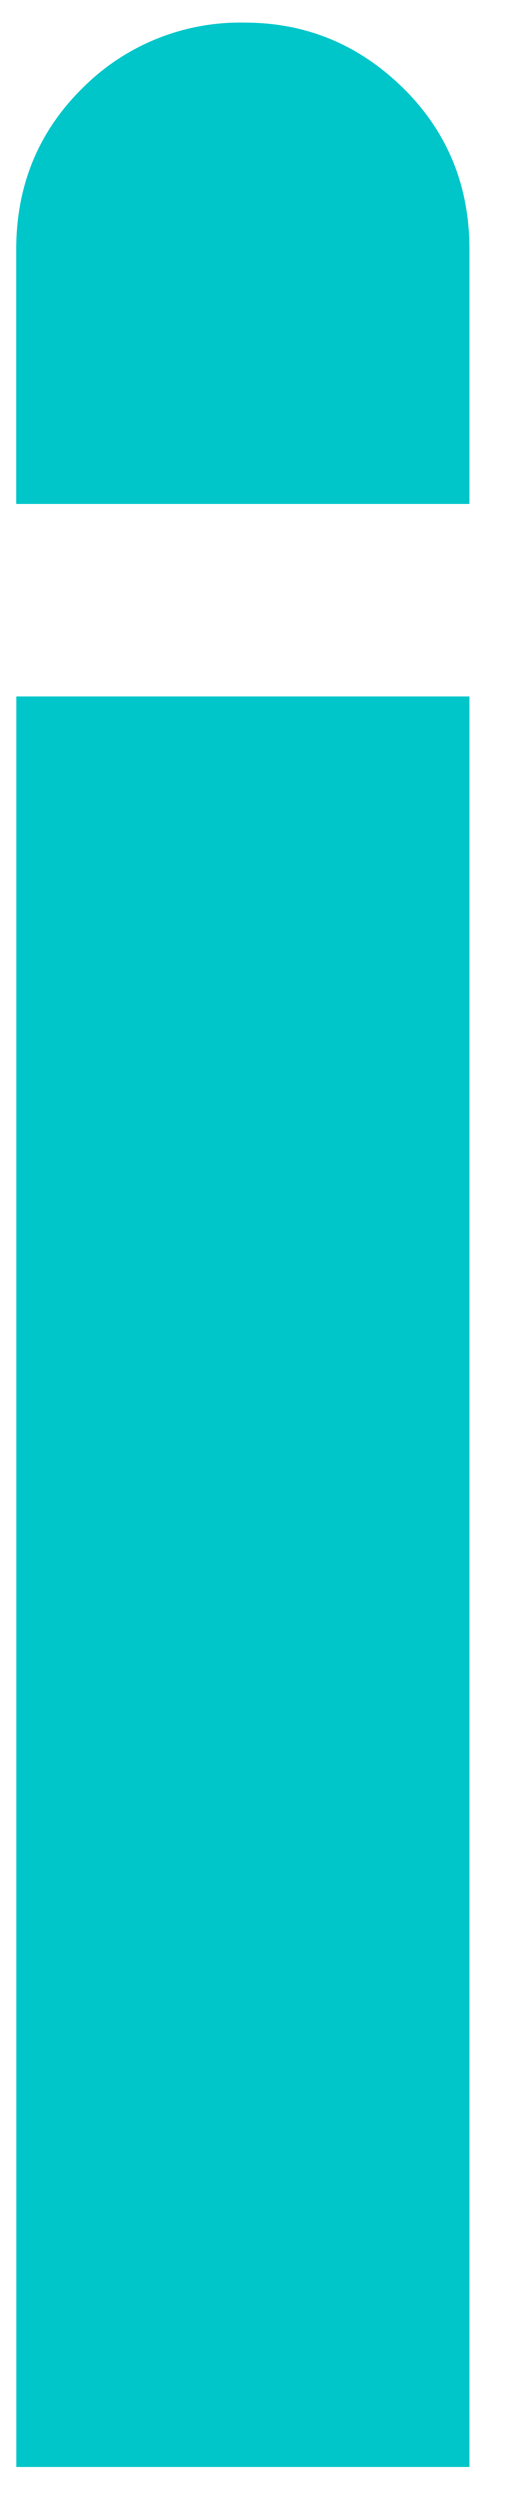 <svg xmlns="http://www.w3.org/2000/svg" width="5" height="24" viewBox="0 0 5 24">
    <path fill="#00C6C9" fill-rule="evenodd" d="M.157 23.683h4.357V6.686H.157v16.997zM.156 4.838V2.395c0-.615.214-1.133.639-1.551A2.139 2.139 0 0 1 2.351.217c.59 0 1.097.209 1.524.627.425.418.639.936.639 1.551v2.443H.156z"/>
</svg>
